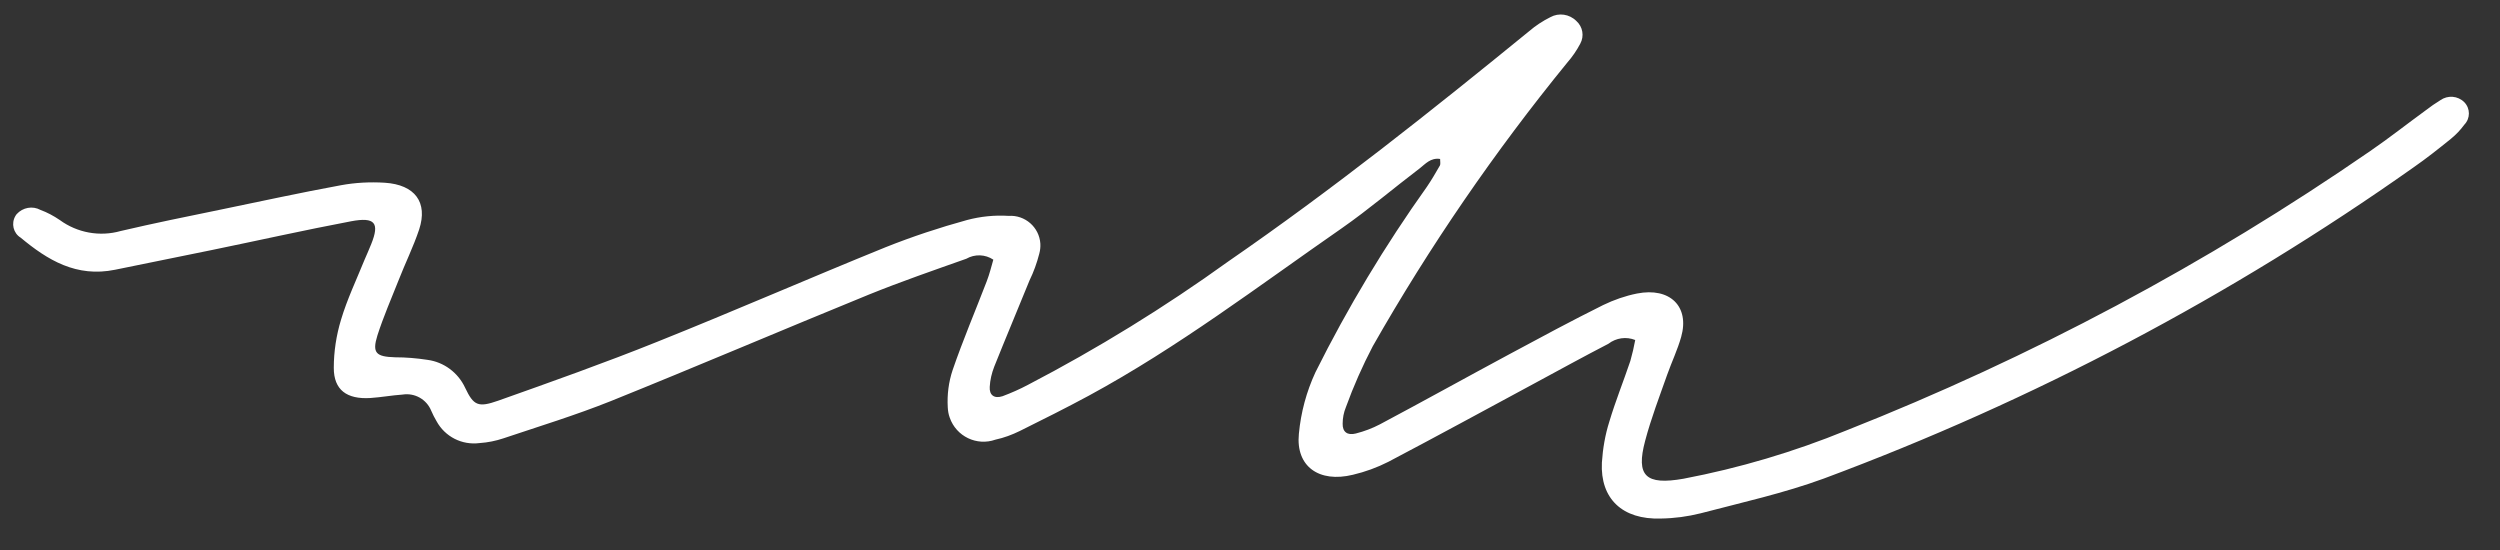 <?xml version="1.0" encoding="utf-8"?>
<!-- Generator: Adobe Illustrator 26.3.1, SVG Export Plug-In . SVG Version: 6.00 Build 0)  -->
<svg version="1.1" id="Vrstva_1" xmlns="http://www.w3.org/2000/svg" xmlns:xlink="http://www.w3.org/1999/xlink" x="0px" y="0px"
	 viewBox="0 0 138.77 30.54" style="enable-background:new 0 0 138.77 30.54;" xml:space="preserve">
<rect x="0" y="0" width="138.77" height="30.54" fill="#333333" stroke="none"/>
<style type="text/css">
	.st0{fill:#FFFFFF;}
</style>
<g id="Group_109" transform="translate(79.318 114.943) rotate(180)">
	<g>
		<g id="Group_57" transform="translate(-57 87)">
			<path id="Path_18" class="st0" d="M45.55,9.07c0.5,0.2,1.06,0.12,1.49-0.21c1.37-0.71,2.72-1.45,4.07-2.18
				c2.71-1.46,5.42-2.94,8.14-4.37c0.63-0.32,1.29-0.56,1.97-0.72c1.88-0.46,3.18,0.46,3,2.27C64.11,5.05,63.8,6.2,63.3,7.28
				c-1.79,3.59-3.86,7.03-6.19,10.3c-0.26,0.38-0.49,0.78-0.72,1.18c-0.04,0.08-0.01,0.2-0.01,0.36c0.53,0.08,0.82-0.28,1.13-0.52
				c1.45-1.1,2.83-2.28,4.32-3.32c4.61-3.2,9.07-6.6,14.05-9.3c1.26-0.68,2.54-1.32,3.83-1.96c0.43-0.21,0.88-0.38,1.35-0.48
				c1.04-0.37,2.18,0.18,2.54,1.22c0.07,0.19,0.1,0.38,0.11,0.58c0.04,0.7-0.05,1.4-0.27,2.06c-0.57,1.66-1.26,3.28-1.89,4.92
				c-0.16,0.41-0.26,0.83-0.37,1.21c0.45,0.3,1.03,0.32,1.5,0.05c1.81-0.64,3.63-1.27,5.41-1.99c4.78-1.95,9.53-3.98,14.32-5.91
				c1.95-0.78,3.97-1.4,5.97-2.07c0.42-0.14,0.86-0.23,1.31-0.26c0.98-0.13,1.93,0.35,2.4,1.22c0.11,0.18,0.2,0.37,0.29,0.57
				c0.26,0.64,0.92,1.01,1.6,0.9c0.59-0.04,1.18-0.15,1.78-0.19c1.31-0.08,2.03,0.45,2.03,1.67c0,0.91-0.14,1.81-0.4,2.67
				c-0.34,1.14-0.86,2.23-1.31,3.34c-0.12,0.29-0.26,0.58-0.37,0.87c-0.47,1.17-0.21,1.51,1.12,1.26c2.59-0.49,5.17-1.07,7.75-1.6
				c1.78-0.37,3.57-0.72,5.35-1.09c2.15-0.44,3.75,0.54,5.24,1.78c0.41,0.25,0.54,0.79,0.29,1.21c-0.02,0.04-0.05,0.07-0.07,0.1
				c-0.34,0.37-0.88,0.47-1.32,0.23c-0.38-0.14-0.73-0.33-1.07-0.56c-0.97-0.71-2.22-0.94-3.38-0.61c-1.84,0.43-3.7,0.81-5.56,1.19
				c-2.22,0.46-4.43,0.94-6.66,1.35c-0.81,0.15-1.63,0.19-2.44,0.14c-1.68-0.11-2.4-1.09-1.91-2.59c0.32-0.96,0.78-1.89,1.15-2.84
				c0.4-1.01,0.84-2.02,1.17-3.05c0.3-0.97,0.08-1.18-0.99-1.21c-0.59,0-1.19-0.05-1.78-0.14c-0.92-0.12-1.71-0.71-2.1-1.55
				c-0.47-0.99-0.72-1.11-1.83-0.72c-2.96,1.05-5.92,2.1-8.83,3.27c-4.25,1.7-8.44,3.53-12.68,5.25c-1.48,0.59-2.99,1.09-4.52,1.51
				c-0.75,0.2-1.54,0.28-2.31,0.23c-0.91,0.06-1.7-0.63-1.76-1.54c-0.01-0.19,0.01-0.38,0.06-0.56c0.13-0.51,0.31-1.01,0.54-1.48
				c0.65-1.6,1.32-3.19,1.96-4.79c0.14-0.36,0.23-0.74,0.25-1.12c0.03-0.46-0.25-0.67-0.71-0.52c-0.48,0.18-0.96,0.39-1.41,0.63
				c-3.86,2.01-7.58,4.3-11.12,6.85c-5.8,4-11.28,8.36-16.7,12.78c-0.36,0.31-0.76,0.57-1.18,0.78c-0.47,0.26-1.06,0.17-1.44-0.21
				c-0.36-0.32-0.45-0.84-0.22-1.26c0.2-0.38,0.44-0.73,0.72-1.05c4.03-4.94,7.65-10.21,10.8-15.75c0.57-1.09,1.07-2.22,1.49-3.38
				c0.12-0.29,0.18-0.6,0.18-0.92c0.01-0.45-0.26-0.66-0.73-0.54C60.59,4,60.14,4.17,59.72,4.39C57.33,5.66,54.92,7,52.5,8.3
				c-1.71,0.92-3.42,1.84-5.17,2.71c-0.6,0.29-1.23,0.51-1.88,0.64c-1.83,0.36-2.93-0.72-2.45-2.41c0.2-0.71,0.52-1.38,0.77-2.08
				c0.43-1.22,0.9-2.44,1.23-3.69c0.52-1.95-0.03-2.47-2.13-2.1c-3.1,0.59-6.13,1.49-9.04,2.68C23.58,8.1,13.82,13.3,4.75,19.56
				c-1.05,0.72-2.05,1.51-3.08,2.26c-0.26,0.2-0.53,0.39-0.81,0.56c-0.41,0.29-0.97,0.25-1.33-0.11c-0.34-0.35-0.34-0.9,0-1.25
				c0.21-0.29,0.46-0.55,0.74-0.78c0.68-0.55,1.36-1.09,2.08-1.59C12.47,11.5,23.47,5.7,35.08,1.38c2.21-0.81,4.55-1.33,6.84-1.93
				c0.72-0.18,1.46-0.28,2.21-0.29c2.13-0.07,3.37,1.1,3.27,3.11c-0.05,0.77-0.18,1.53-0.41,2.26c-0.34,1.14-0.79,2.25-1.17,3.38
				C45.71,8.3,45.62,8.68,45.55,9.07"/>
		</g>
	</g>
</g>
</svg>
